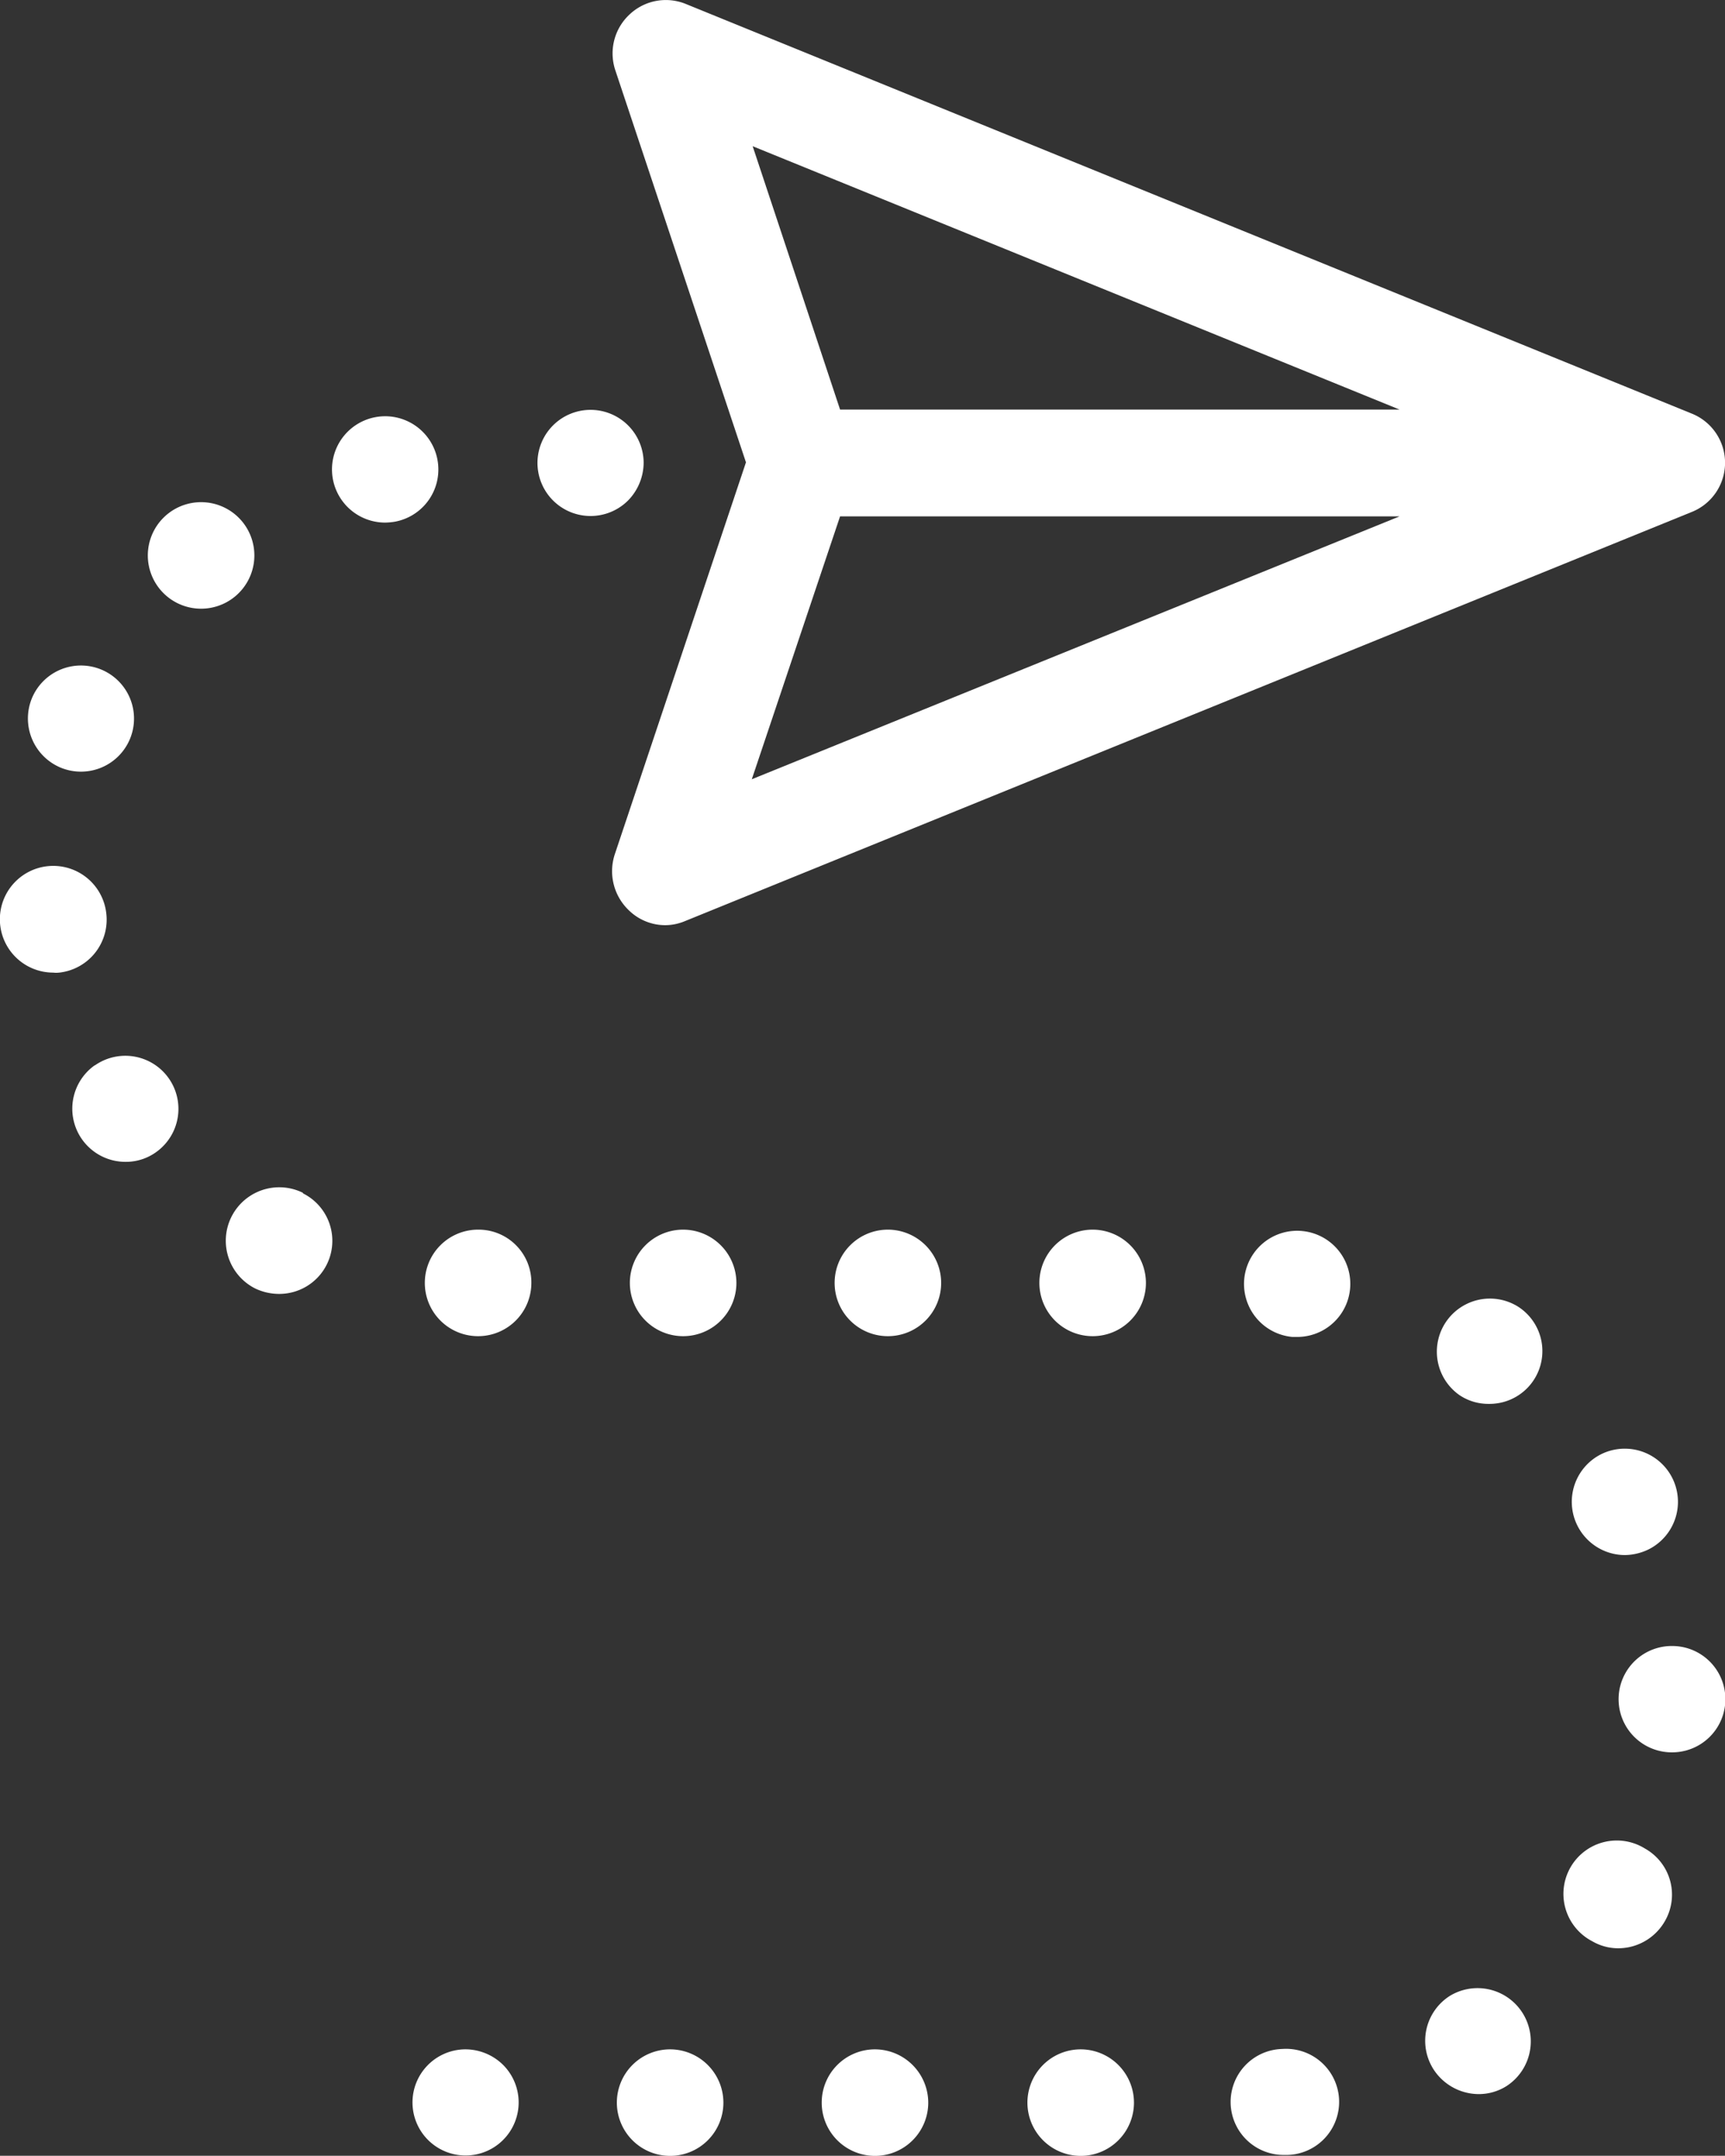 <svg id="图层_1" data-name="图层 1" xmlns="http://www.w3.org/2000/svg" viewBox="0 0 180.37 225.44"><rect x="0" y="0" width="180.37" height="225.44" fill="#333333" stroke="none"/><defs><style>.cls-1{fill:#fff;}</style></defs><title>6-07</title><path class="cls-1" d="M69.52,96.75a5.38,5.38,0,0,0,2.09-.42L176.89,53.54a5.54,5.54,0,0,0,0-10.29L71.7.41a5.52,5.52,0,0,0-5.88,1.11,5.56,5.56,0,0,0-1.49,5.8L78,48.35l-13.72,41a5.65,5.65,0,0,0,1.48,5.85A5.45,5.45,0,0,0,69.52,96.75Zm76.82-53.92H87.84L78.7,15.29ZM87.84,54h58.5L78.61,81.49Z"/><path class="cls-1" d="M48.66,214.31a5.55,5.55,0,1,0,3.94,1.62A5.62,5.62,0,0,0,48.66,214.31Z"/><path class="cls-1" d="M113,214.31a5.57,5.57,0,1,0,5.57,5.56A5.58,5.58,0,0,0,113,214.31Z"/><path class="cls-1" d="M45.74,48.07a5.56,5.56,0,1,0-5.47,6.58,6.9,6.9,0,0,0,1-.09A5.55,5.55,0,0,0,45.74,48.07Z"/><path class="cls-1" d="M71.42,128.59A5.57,5.57,0,1,0,77,134.16,5.58,5.58,0,0,0,71.42,128.59Z"/><path class="cls-1" d="M50,128.59a5.57,5.57,0,1,0,5.56,5.57A5.52,5.52,0,0,0,50,128.59Z"/><path class="cls-1" d="M70.08,214.31a5.57,5.57,0,1,0,5.56,5.56A5.58,5.58,0,0,0,70.08,214.31Z"/><path class="cls-1" d="M25.34,54.56a5.57,5.57,0,1,0-.78,7.83A5.57,5.57,0,0,0,25.34,54.56Z"/><path class="cls-1" d="M11.11,95.49a5.58,5.58,0,1,0-5.56,6.22,2.85,2.85,0,0,0,.65,0A5.57,5.57,0,0,0,11.11,95.49Z"/><path class="cls-1" d="M31.7,124.75a5.57,5.57,0,1,0-5,10,5.81,5.81,0,0,0,2.46.56,5.55,5.55,0,0,0,2.51-10.52Z"/><path class="cls-1" d="M6.38,80.29a5.55,5.55,0,1,0-3.06-7.23A5.57,5.57,0,0,0,6.38,80.29Z"/><path class="cls-1" d="M9.91,111.4a5.56,5.56,0,0,0,3.2,10.1,5.4,5.4,0,0,0,3.19-1,5.55,5.55,0,1,0-6.39-9.08Z"/><path class="cls-1" d="M114.26,128.59a5.57,5.57,0,1,0,5.56,5.57A5.58,5.58,0,0,0,114.26,128.59Z"/><path class="cls-1" d="M136.14,128.73a5.56,5.56,0,1,0-1,11.08h.46a5.55,5.55,0,0,0,.51-11.08Z"/><path class="cls-1" d="M151.63,208.7a5.56,5.56,0,0,0-1.77,7.65,5.66,5.66,0,0,0,4.73,2.64,5.43,5.43,0,0,0,2.92-.83,5.57,5.57,0,0,0-5.88-9.46Z"/><path class="cls-1" d="M134.06,214.27a5.54,5.54,0,0,0,.32,11.08h.32a5.55,5.55,0,1,0-.64-11.08Z"/><path class="cls-1" d="M92.84,128.59a5.57,5.57,0,1,0,5.57,5.57A5.58,5.58,0,0,0,92.84,128.59Z"/><path class="cls-1" d="M167.29,152.14a5.57,5.57,0,0,0,2.6,10.48,5.82,5.82,0,0,0,2.6-.65,5.56,5.56,0,0,0-5.2-9.83Z"/><path class="cls-1" d="M172,193.31a5.58,5.58,0,1,0-5.52,9.69,5.4,5.4,0,0,0,2.74.74,5.63,5.63,0,0,0,4.86-2.83A5.53,5.53,0,0,0,172,193.31Z"/><path class="cls-1" d="M174.9,172.13a5.56,5.56,0,1,0-.19,11.12h.09a5.56,5.56,0,0,0,.1-11.12Z"/><path class="cls-1" d="M91.5,214.31a5.57,5.57,0,1,0,5.56,5.56A5.59,5.59,0,0,0,91.5,214.31Z"/><path class="cls-1" d="M158.76,136.66a5.55,5.55,0,0,0-6.16,9.23,5.4,5.4,0,0,0,3.1.92,5.52,5.52,0,0,0,3.06-10.15Z"/><path class="cls-1" d="M67.3,48.39a5.55,5.55,0,1,0-1.62,3.94A5.69,5.69,0,0,0,67.3,48.39Z"/></svg>